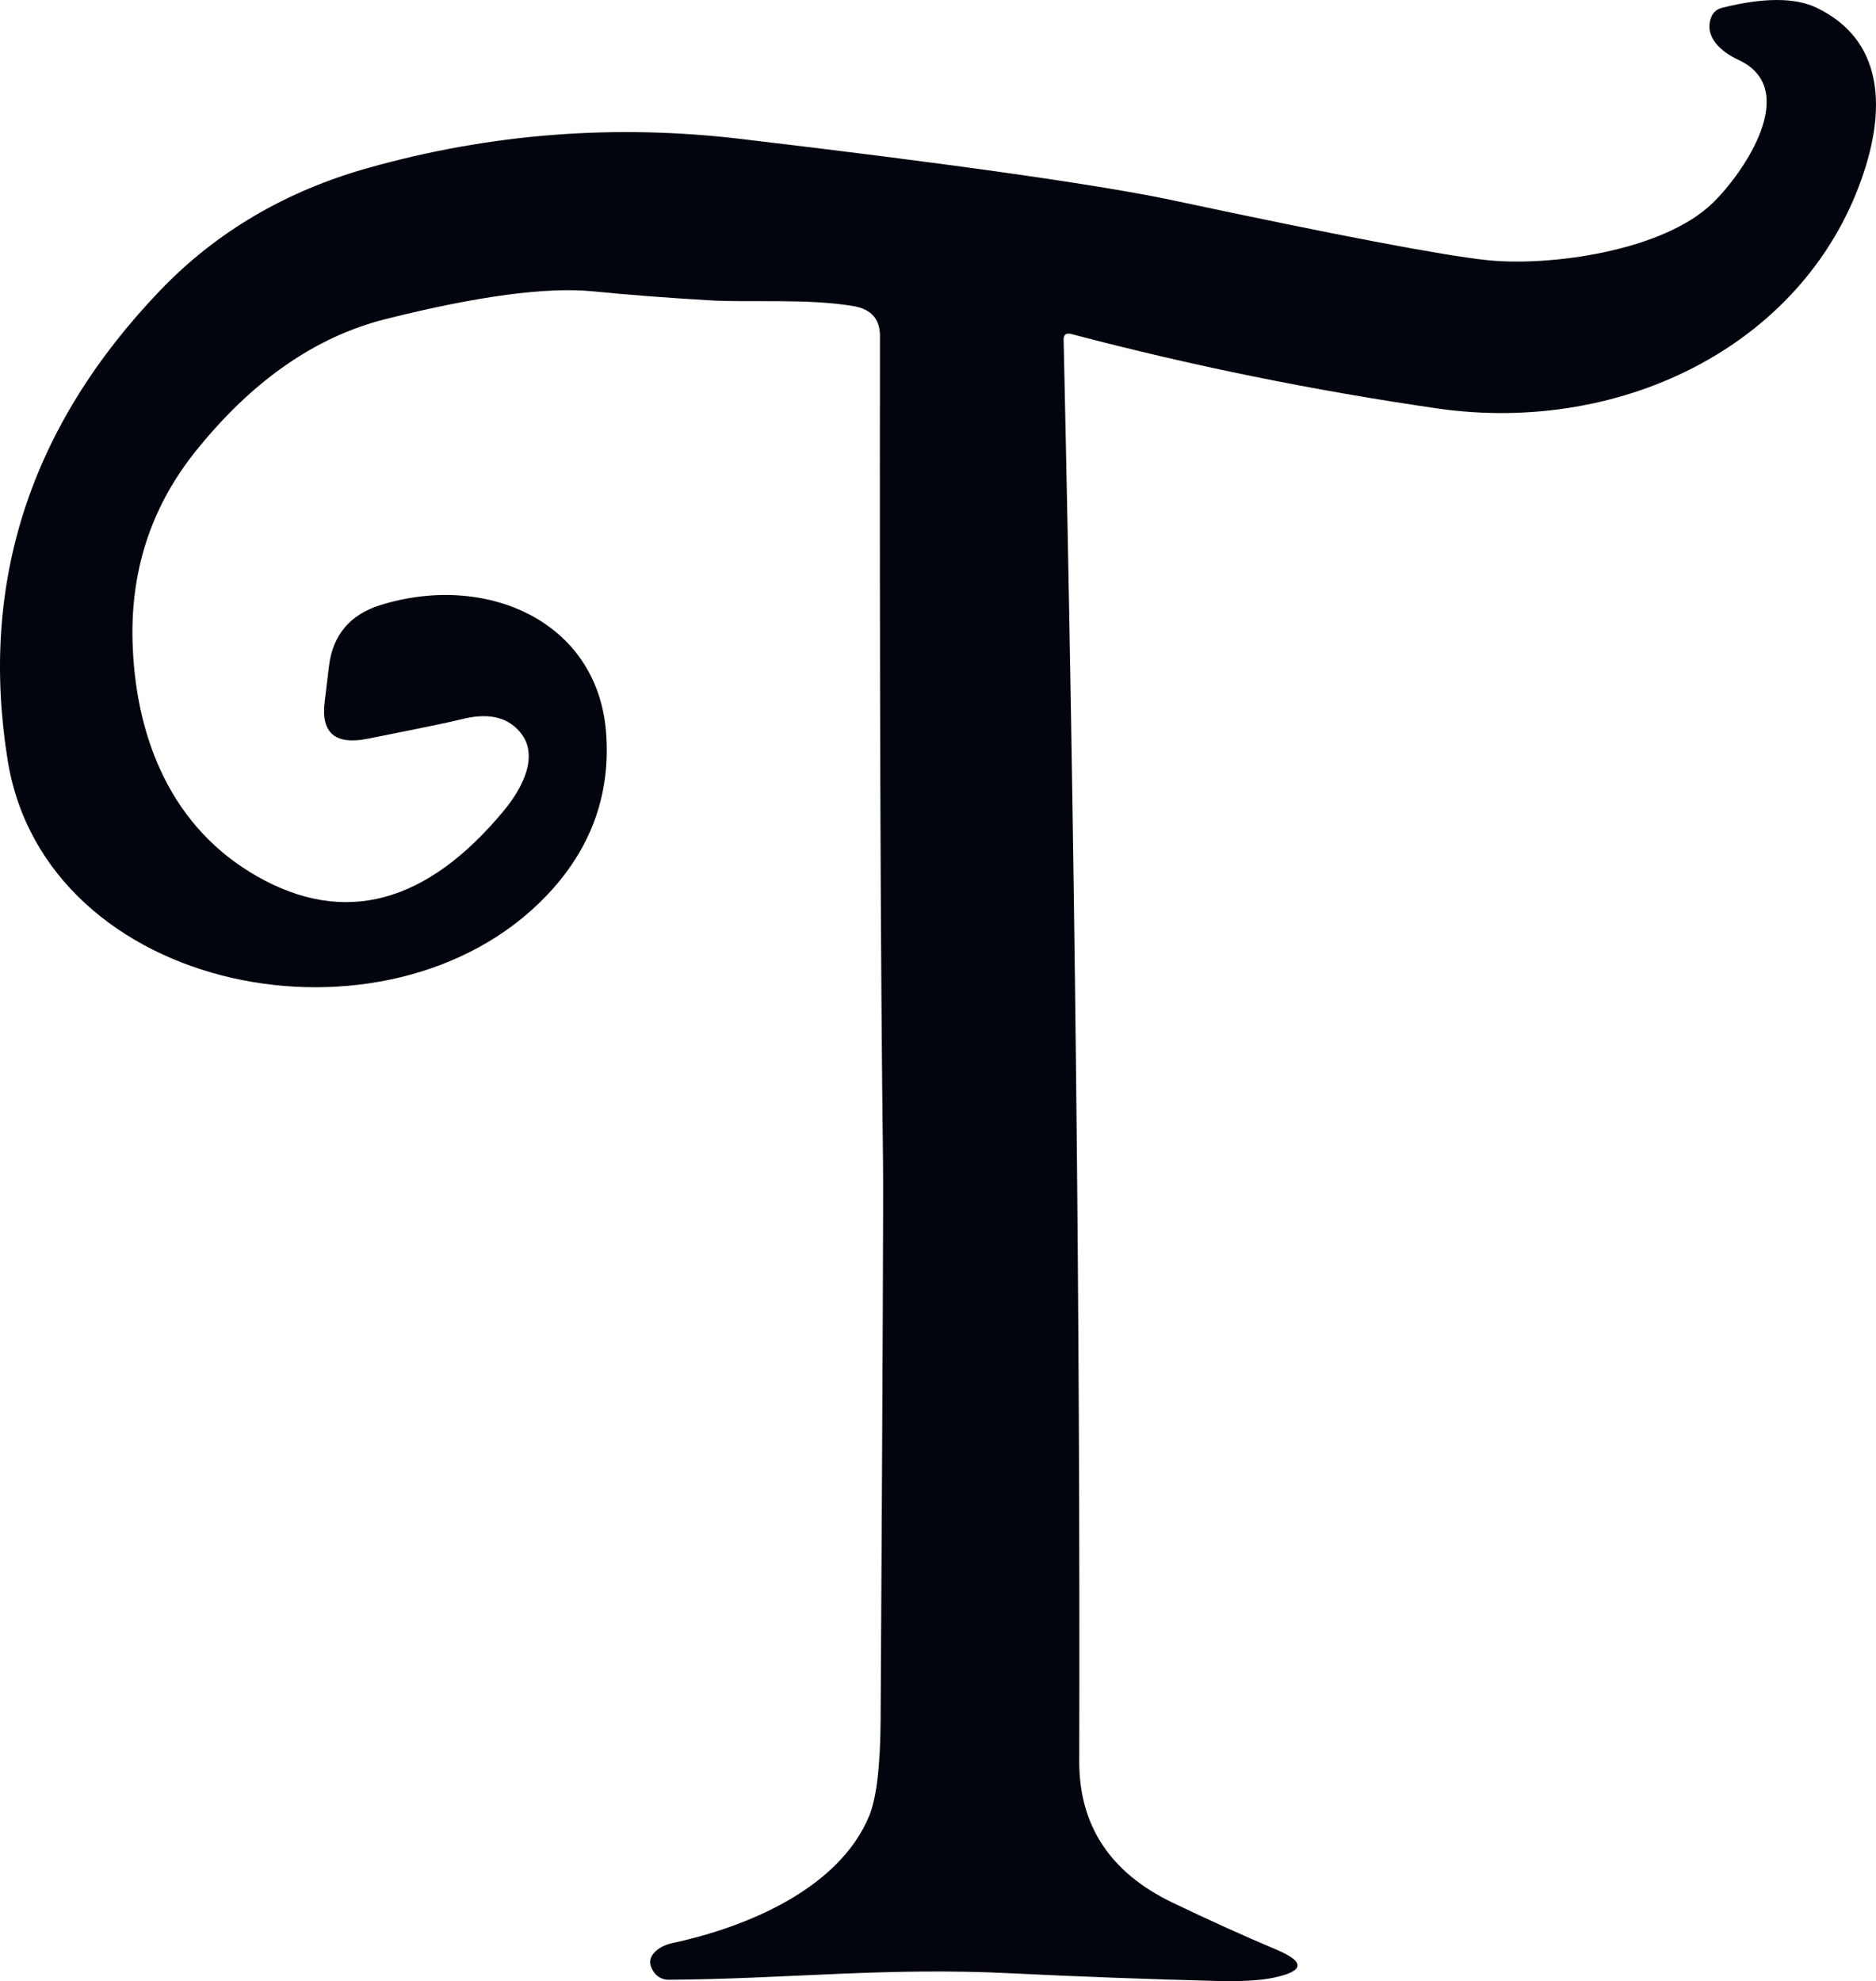 <svg width="107" height="113" viewBox="0 0 107 113" fill="none" xmlns="http://www.w3.org/2000/svg">
    <path d="M60.665 19.383C61.321 48.774 61.618 75.795 61.556 100.445C61.544 104.114 63.312 106.803 66.858 108.513C68.947 109.516 70.926 110.411 72.794 111.2C74.467 111.901 74.409 112.437 72.62 112.808C71.873 112.964 70.807 113.025 69.422 112.991C65.397 112.886 61.498 112.741 57.725 112.556C50.576 112.191 44.925 112.877 38.143 112.921C37.987 112.924 37.832 112.89 37.691 112.824C37.551 112.757 37.428 112.659 37.335 112.538C36.961 112.052 37.001 111.62 37.454 111.243C37.693 111.046 37.996 110.907 38.364 110.826C42.692 109.895 47.883 107.687 49.583 103.558C49.994 102.543 50.208 100.729 50.227 98.115C50.343 78.455 50.389 67.855 50.364 66.313C50.224 54.988 50.165 39.269 50.19 19.157C50.19 18.201 49.691 17.636 48.692 17.462C46.046 17.01 42.719 17.27 40.496 17.131C37.966 16.981 35.745 16.81 33.834 16.618C31.175 16.358 27.227 16.885 21.989 18.201C17.989 19.209 14.381 21.719 11.165 25.73C8.58 28.952 7.382 32.688 7.572 36.936C7.802 42.239 9.823 47.23 14.666 49.986C19.64 52.814 24.335 51.559 28.752 46.221C29.763 44.995 30.811 43.083 29.643 41.735C28.908 40.877 27.794 40.643 26.299 41.031C25.839 41.153 24.066 41.521 20.978 42.135C19.122 42.506 18.301 41.81 18.516 40.048L18.764 37.988C18.984 36.22 19.955 35.064 21.677 34.519C27.659 32.641 34.072 35.371 34.569 41.779C34.838 45.337 33.699 48.447 31.151 51.107C22.164 60.479 2.573 56.776 0.432 43.335C-1.179 33.238 1.715 24.321 9.116 16.584C12.313 13.245 16.268 10.912 20.978 9.585C27.944 7.62 35.037 7.067 42.26 7.925C54.548 9.379 62.779 10.55 66.95 11.437C76.335 13.437 82.287 14.57 84.804 14.836C88.259 15.21 94.839 14.367 97.706 11.559C99.47 9.837 102.741 5.064 99.148 3.412C98.165 2.96 97.182 2.1 97.595 0.995C97.706 0.706 97.92 0.52 98.238 0.439C100.591 -0.146 102.38 -0.146 103.605 0.439C107.4 2.256 107.519 6.081 106.343 9.715C103.182 19.522 92.67 24.843 81.965 23.295C74.902 22.27 67.949 20.855 61.106 19.053C60.806 18.977 60.659 19.087 60.665 19.383Z" fill="#03050E"/>
</svg>

